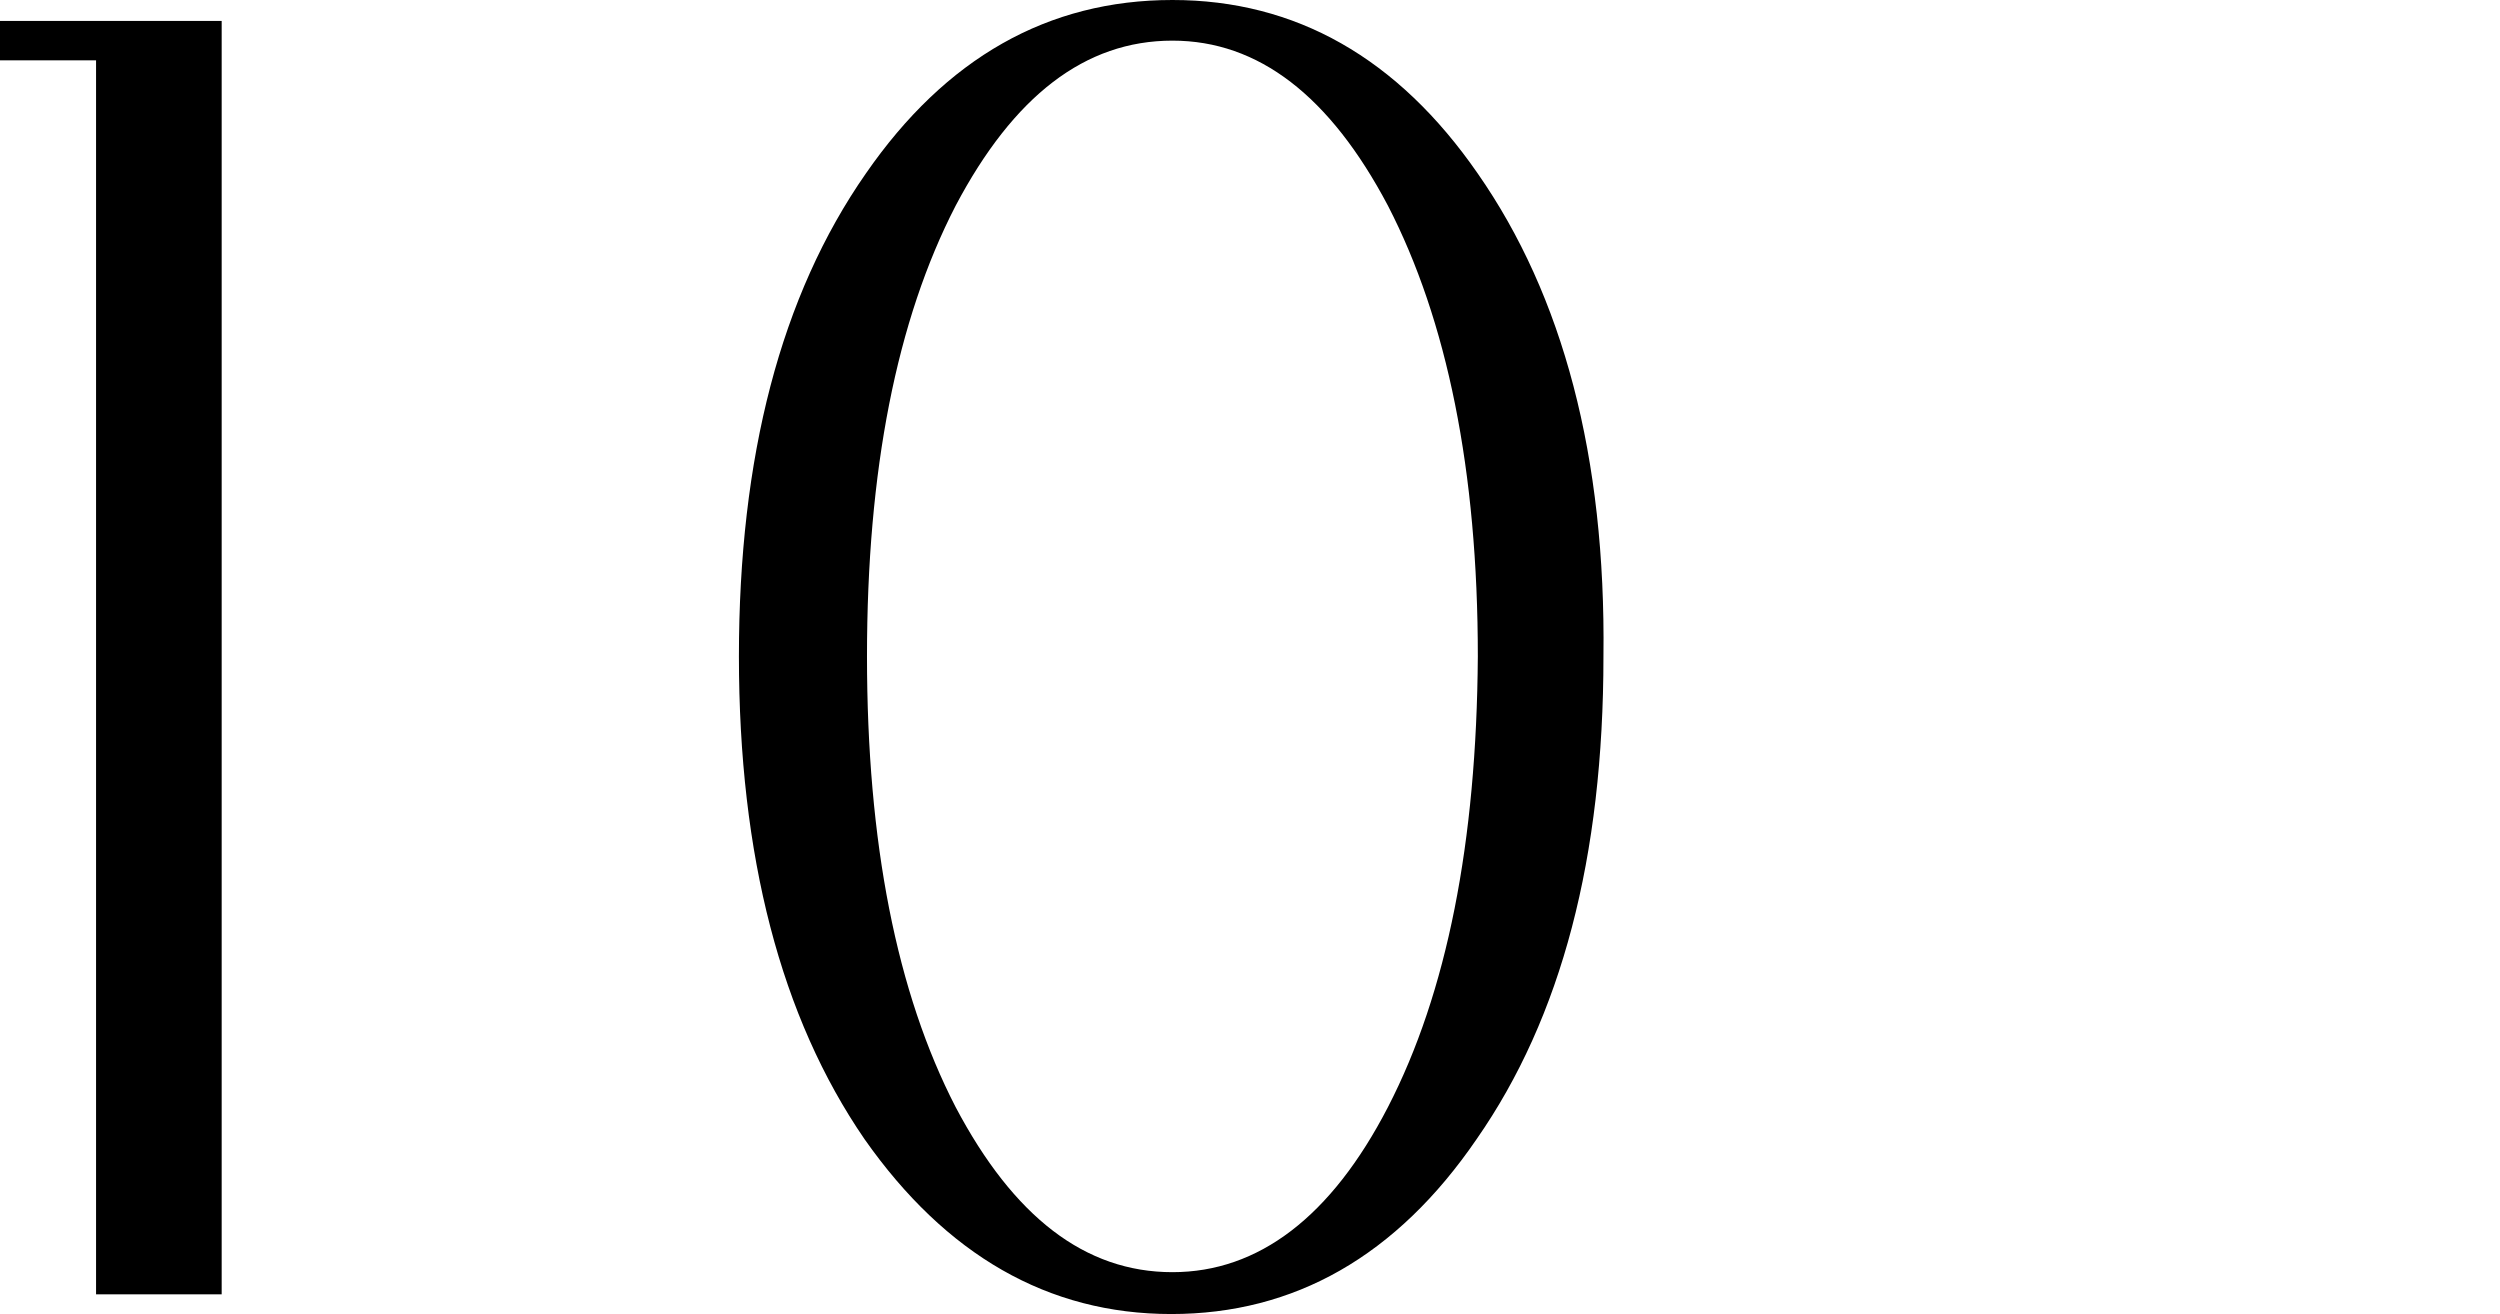 <?xml version="1.0" encoding="utf-8"?>
<!-- Generator: Adobe Illustrator 27.8.1, SVG Export Plug-In . SVG Version: 6.00 Build 0)  -->
<svg version="1.1" id="レイヤー_1" xmlns="http://www.w3.org/2000/svg" xmlns:xlink="http://www.w3.org/1999/xlink" x="0px"
	 y="0px" viewBox="0 0 203 106.7" style="enable-background:new 0 0 203 106.7;" xml:space="preserve">
<style type="text/css">
	.st0{fill:#FFFFFF;}
</style>
<path d="M112.7,89.9c-4.6,8.9-10.5,13.4-17.5,13.4c-7.1,0-12.9-4.5-17.6-13.4c-4.8-9.3-7.2-21.5-7.2-36.6c0-15.1,2.4-27.3,7.2-36.6
	C82.3,7.8,88.1,3.3,95.2,3.3c7,0,12.8,4.5,17.5,13.4c4.8,9.3,7.3,21.5,7.3,36.6C119.9,68.4,117.5,80.6,112.7,89.9 M120,14.1
	C113.5,4.7,105.2,0,95.2,0C85.1,0,76.8,4.7,70.3,14.1C63.4,24,60,37.1,60,53.3c0,16.2,3.4,29.3,10.2,39.2
	c6.6,9.4,14.9,14.2,24.9,14.2c10,0,18.3-4.7,24.8-14.2c6.9-9.9,10.3-22.9,10.3-39.2C130.4,37.1,126.9,24,120,14.1 M18,1.7H0v3.2h7.8
	v100.2H18V1.7z"/>
</svg>
